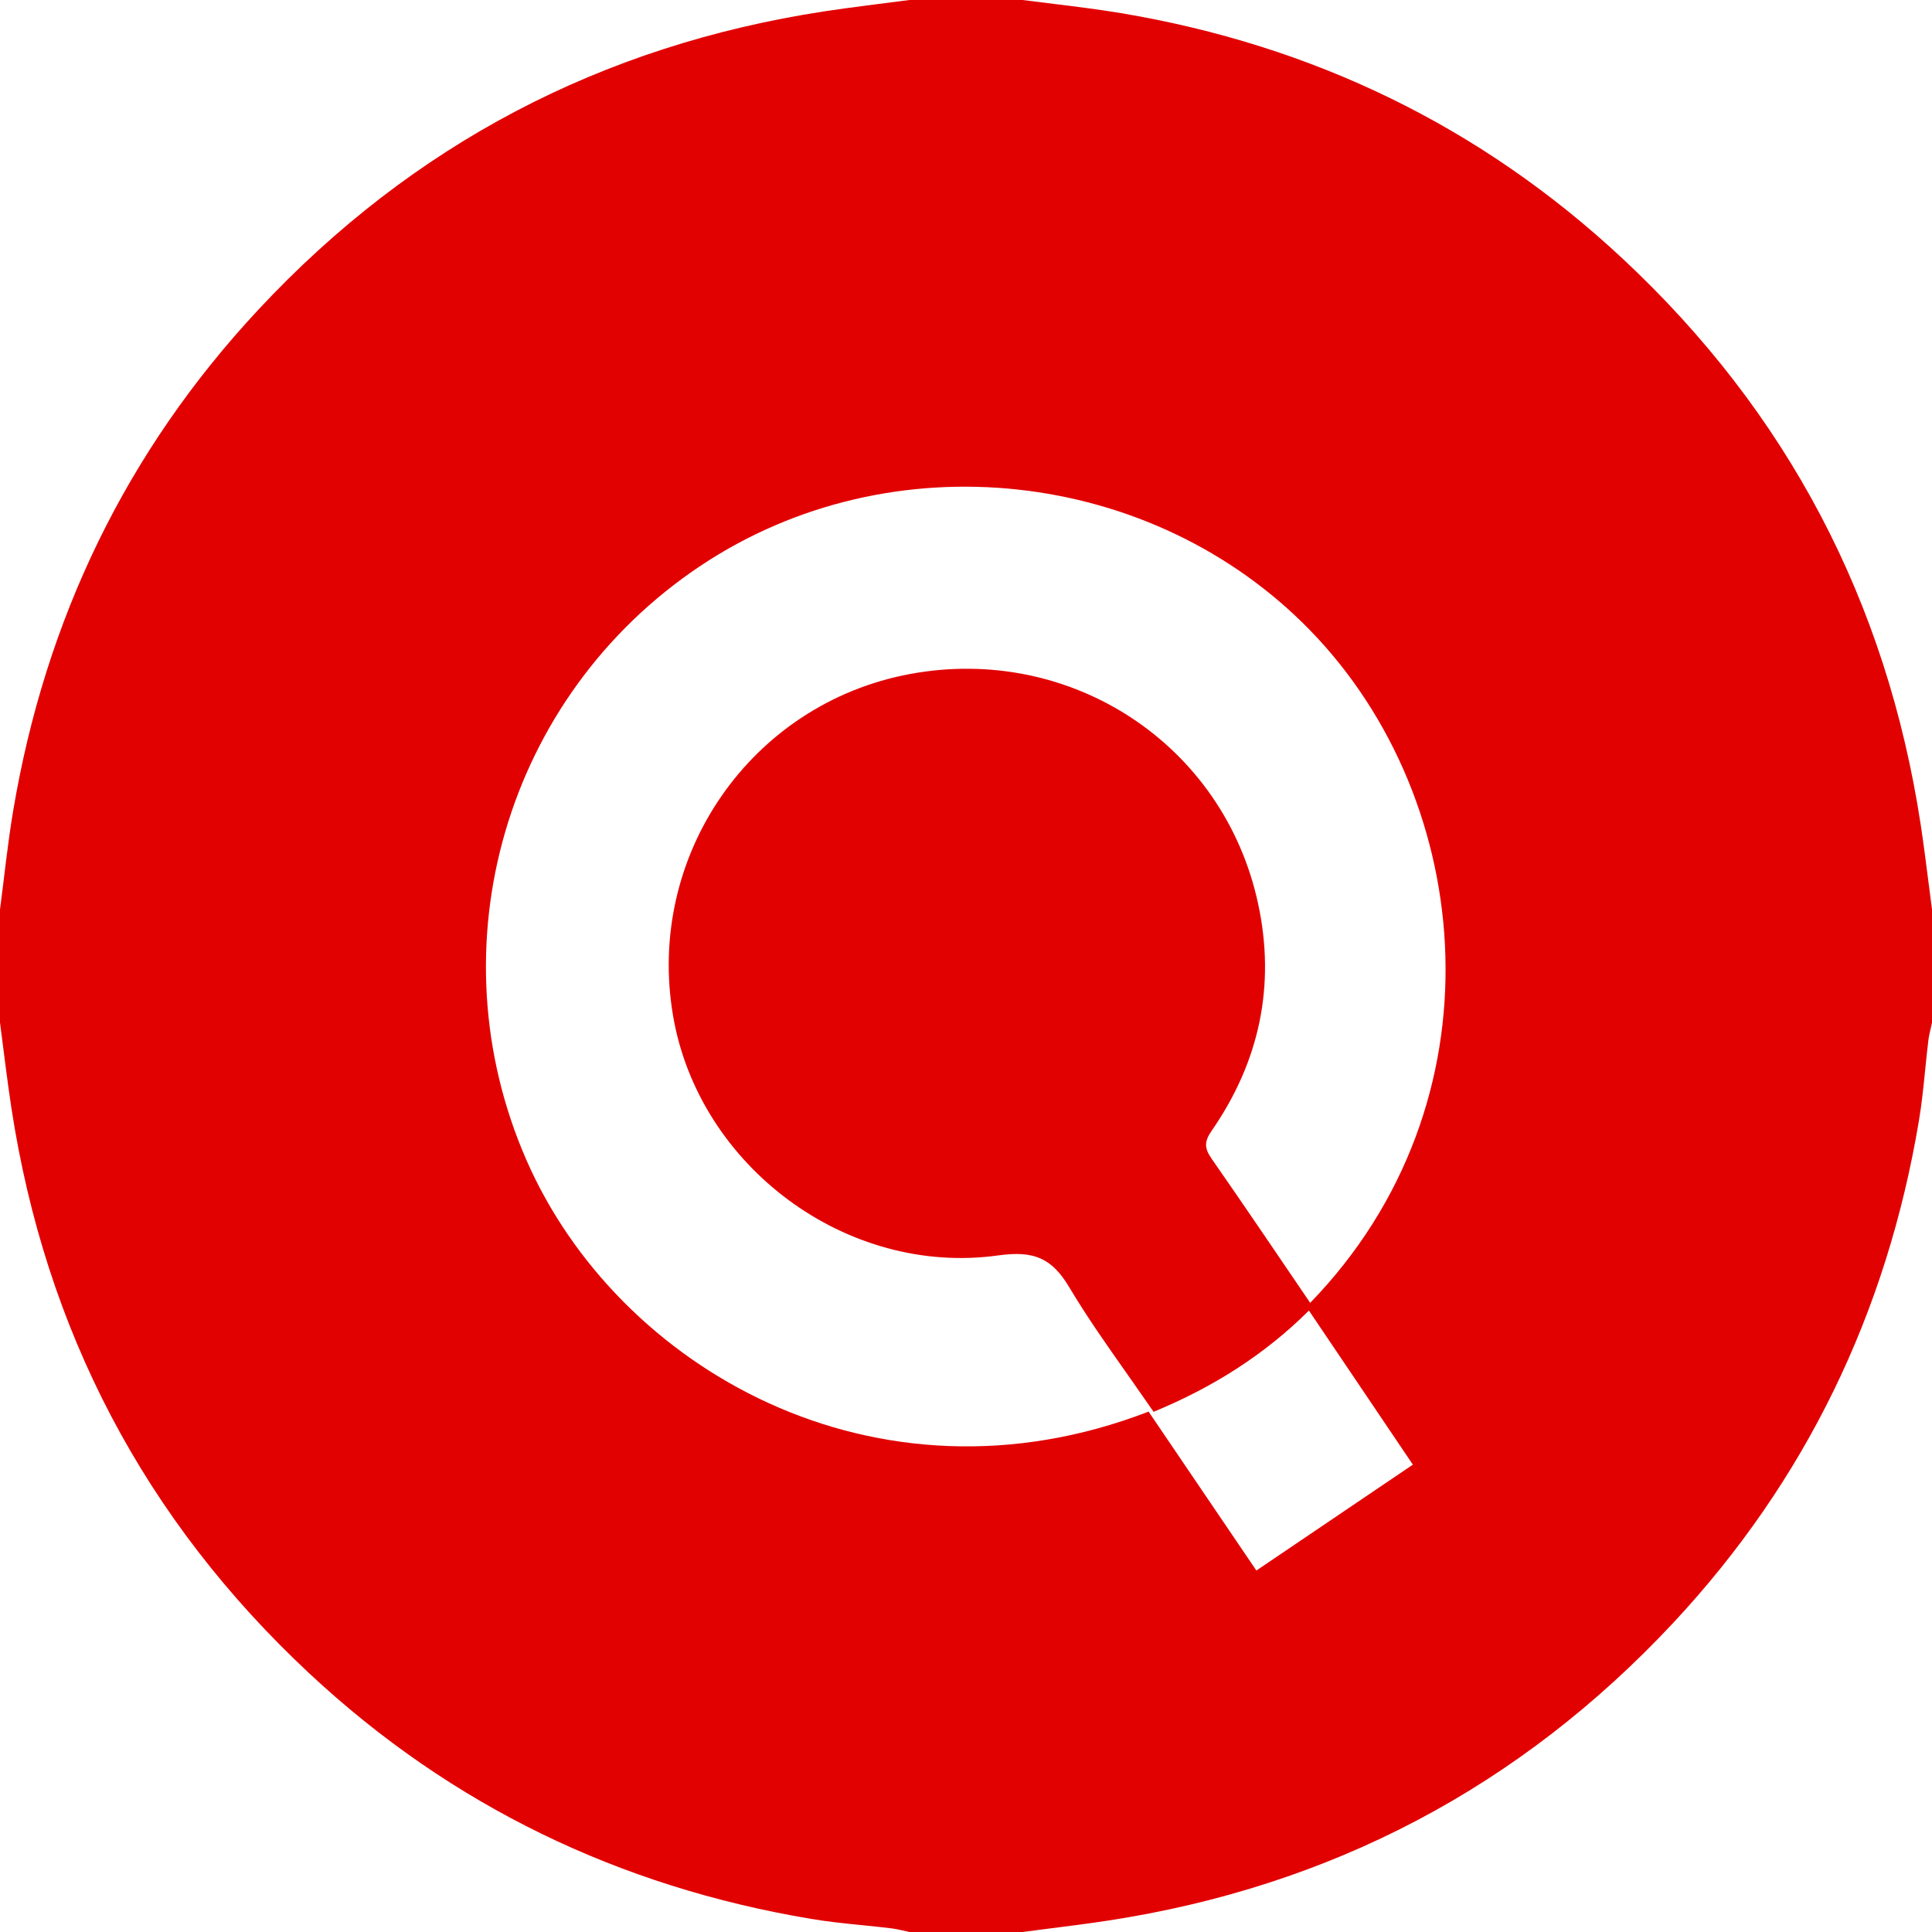 <svg width="20" height="20" viewBox="0 0 20 20" fill="none" xmlns="http://www.w3.org/2000/svg">
<path fill-rule="evenodd" clip-rule="evenodd" d="M10.586 0H9.414C9.12 0.039 8.824 0.073 8.53 0.118C6.224 0.471 4.268 1.498 2.678 3.202C1.306 4.672 0.469 6.413 0.136 8.395C0.079 8.733 0.045 9.074 0 9.414V10.586C0.039 10.881 0.073 11.176 0.118 11.47C0.471 13.776 1.498 15.733 3.202 17.323C4.671 18.694 6.413 19.532 8.395 19.864C8.572 19.894 8.752 19.912 8.931 19.93C9.03 19.94 9.129 19.95 9.227 19.962C9.29 19.97 9.352 19.987 9.414 20H10.586C10.676 19.988 10.766 19.977 10.856 19.965C11.061 19.939 11.266 19.913 11.47 19.882C13.776 19.529 15.732 18.502 17.323 16.798C18.694 15.328 19.532 13.587 19.864 11.605C19.894 11.428 19.912 11.248 19.93 11.069C19.94 10.97 19.95 10.871 19.962 10.773C19.967 10.73 19.977 10.687 19.987 10.645C19.991 10.625 19.996 10.606 20 10.586V9.414C19.988 9.324 19.977 9.234 19.965 9.143C19.939 8.939 19.913 8.734 19.882 8.53C19.529 6.224 18.502 4.268 16.798 2.678C15.328 1.306 13.587 0.468 11.605 0.136C11.376 0.098 11.146 0.069 10.915 0.041C10.805 0.028 10.695 0.014 10.586 0ZM13.55 13.567C13.086 14.028 12.552 14.363 11.942 14.615C11.852 14.485 11.761 14.355 11.671 14.227C11.462 13.931 11.255 13.637 11.071 13.329C10.89 13.025 10.707 12.944 10.334 12.996C8.762 13.215 7.238 12.072 6.969 10.524C6.68 8.861 7.772 7.283 9.422 6.977C11.086 6.669 12.666 7.704 13.023 9.351C13.207 10.199 13.039 10.989 12.544 11.704C12.465 11.818 12.467 11.886 12.542 11.994C12.884 12.485 13.219 12.981 13.563 13.487C15.57 11.417 15.288 8.299 13.563 6.526C11.932 4.848 9.228 4.538 7.249 5.859C5.23 7.208 4.483 9.801 5.45 12.01C6.392 14.161 9.063 15.705 11.89 14.613L13.006 16.258C13.559 15.884 14.089 15.525 14.626 15.162L13.55 13.567Z" fill="#E20101"/>
</svg>

